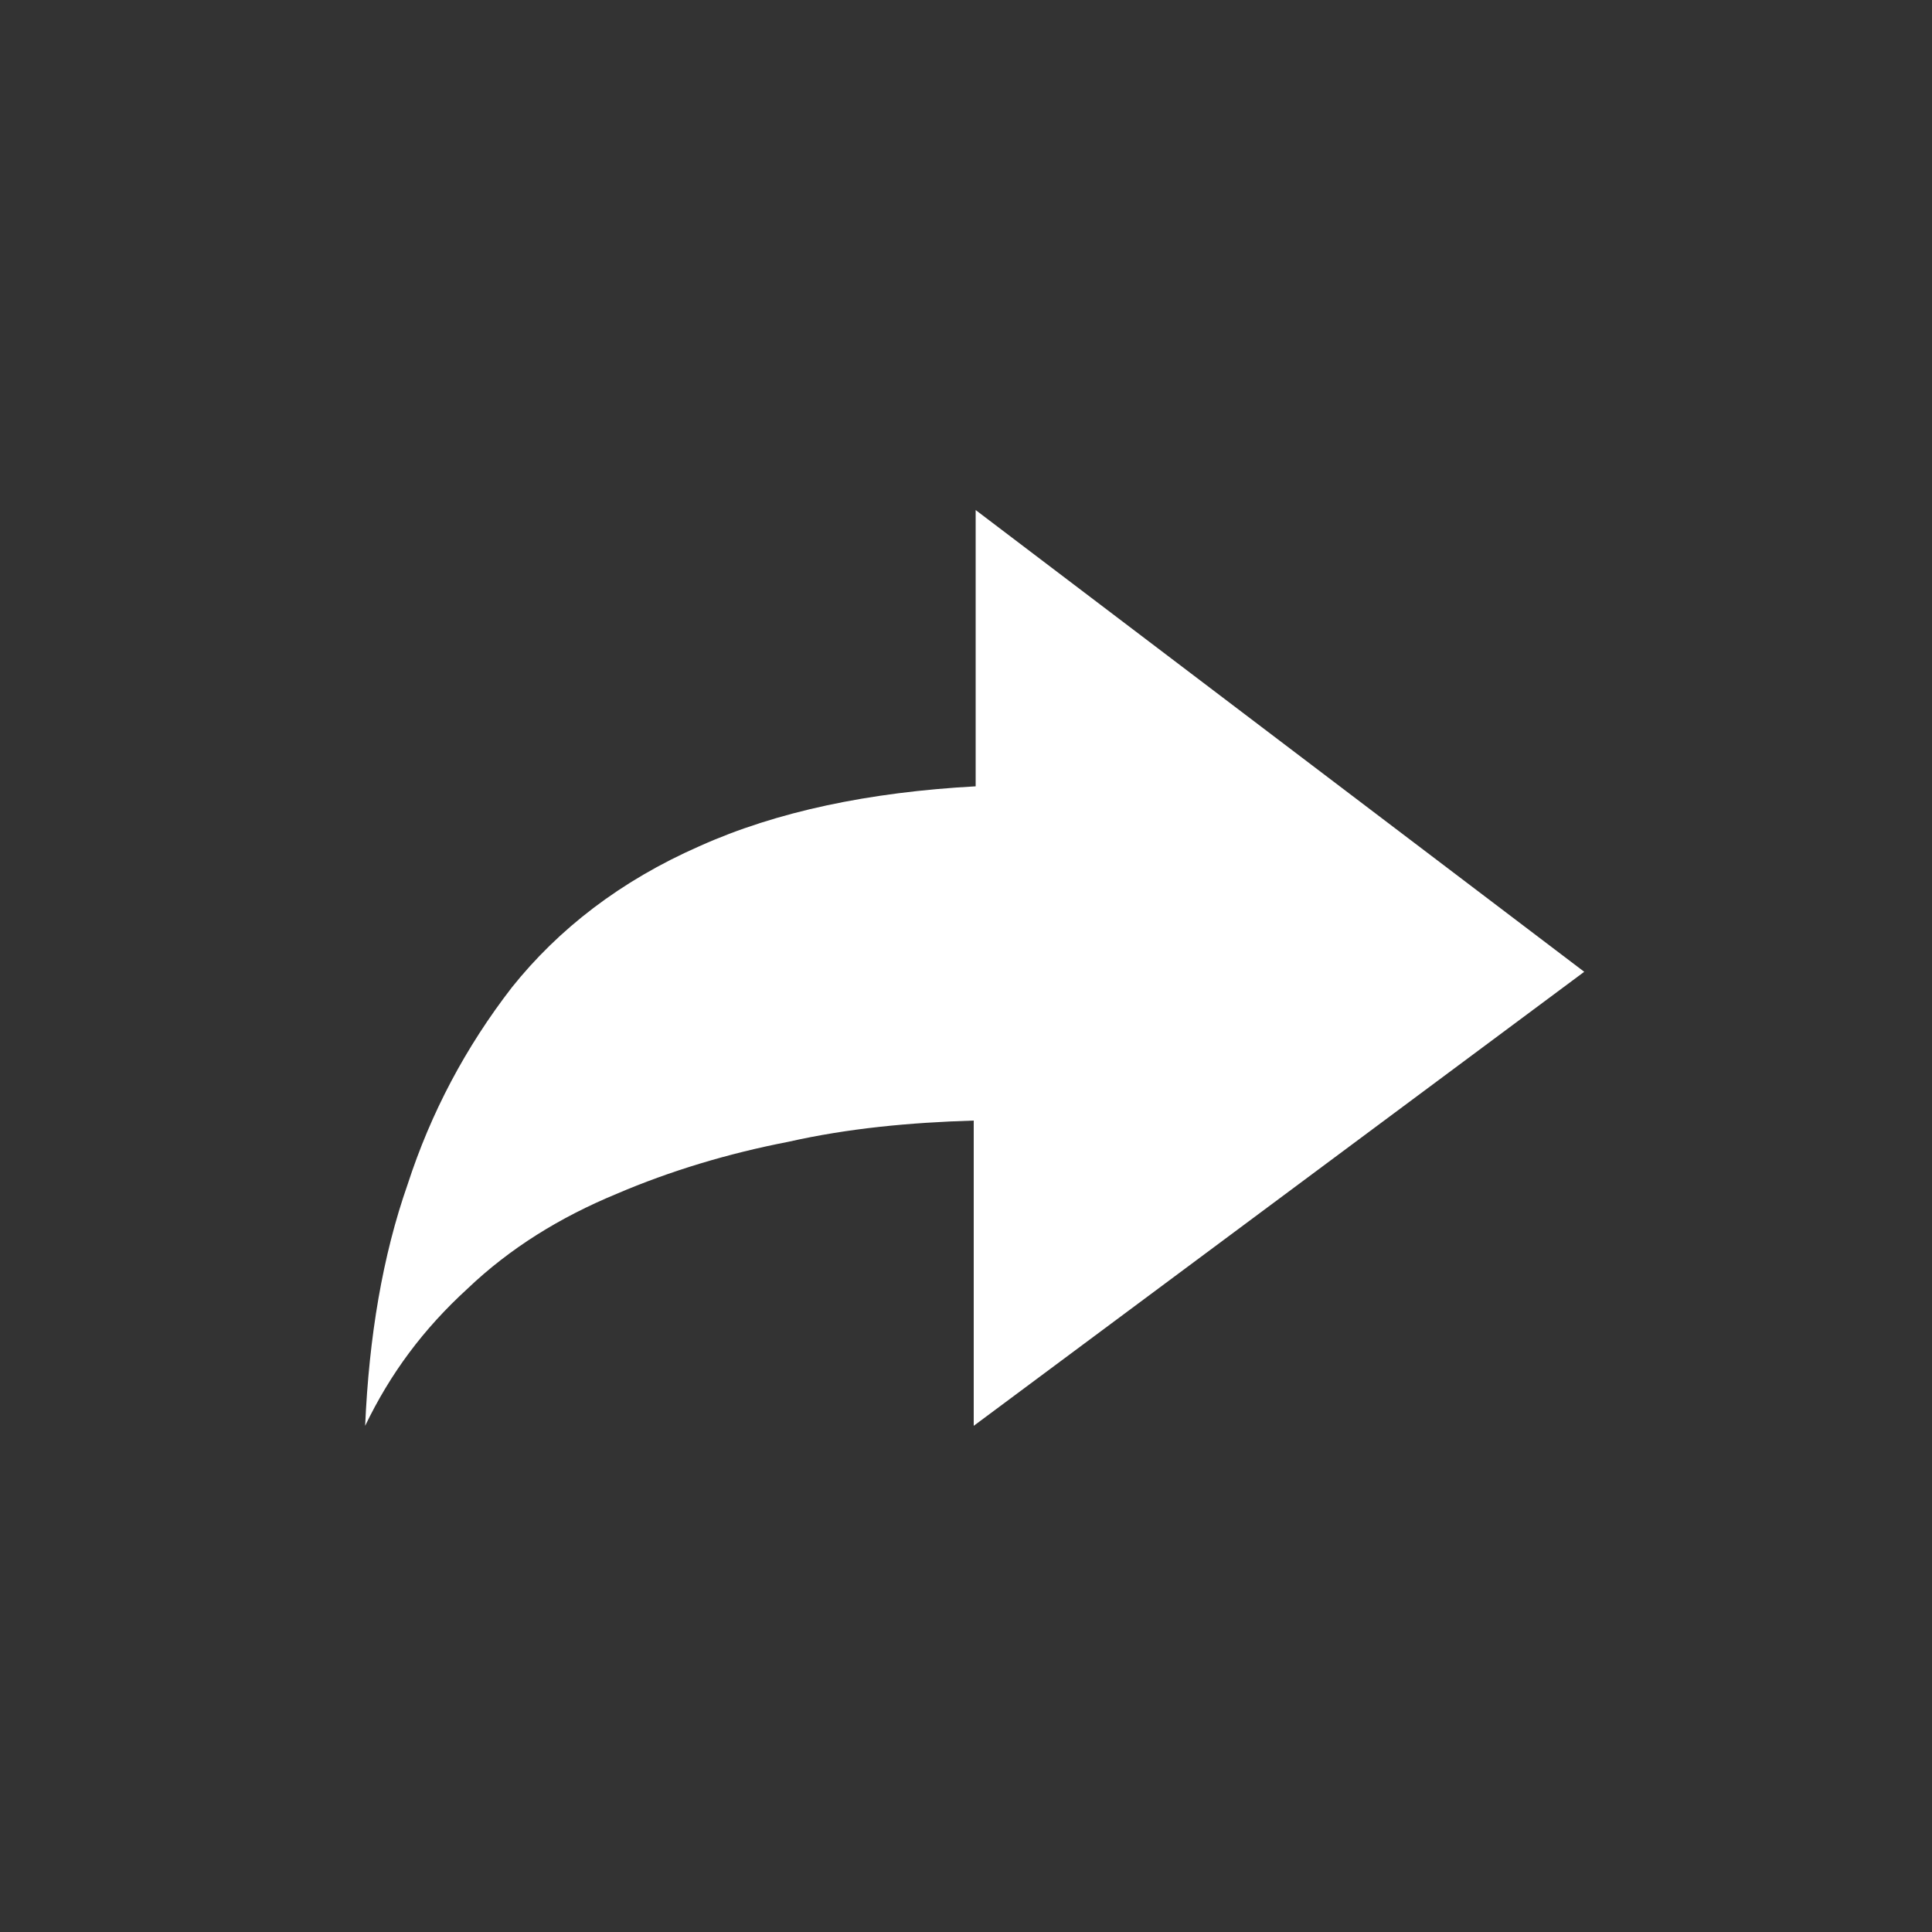 <?xml version="1.0" encoding="utf-8"?>
<!-- Generator: Adobe Illustrator 22.0.1, SVG Export Plug-In . SVG Version: 6.00 Build 0)  -->
<svg version="1.1" id="Layer_1" xmlns="http://www.w3.org/2000/svg" xmlns:xlink="http://www.w3.org/1999/xlink" x="0px" y="0px"
	 viewBox="0 0 100 100" style="enable-background:new 0 0 100 100;" xml:space="preserve">
<rect x="0" y="0" width="100" height="100" fill="#333333" stroke="none"/>
<style type="text/css">
	.st0{fill:#FFFFFF;}
</style>
<path class="st0" d="M50.4,73.8V58c-3.3,0.1-6.5,0.4-9.6,1.1c-3.1,0.6-6.1,1.5-8.9,2.7c-2.9,1.2-5.5,2.8-7.7,4.9
	c-2.3,2.1-4,4.4-5.3,7.1c0.2-4.6,0.9-8.8,2.2-12.5c1.2-3.7,3-7.1,5.4-10.2c2.4-3,5.6-5.5,9.7-7.3c4-1.8,8.8-2.8,14.3-3.1V26.4
	L82,50.3L50.4,73.8z"/>
</svg>
